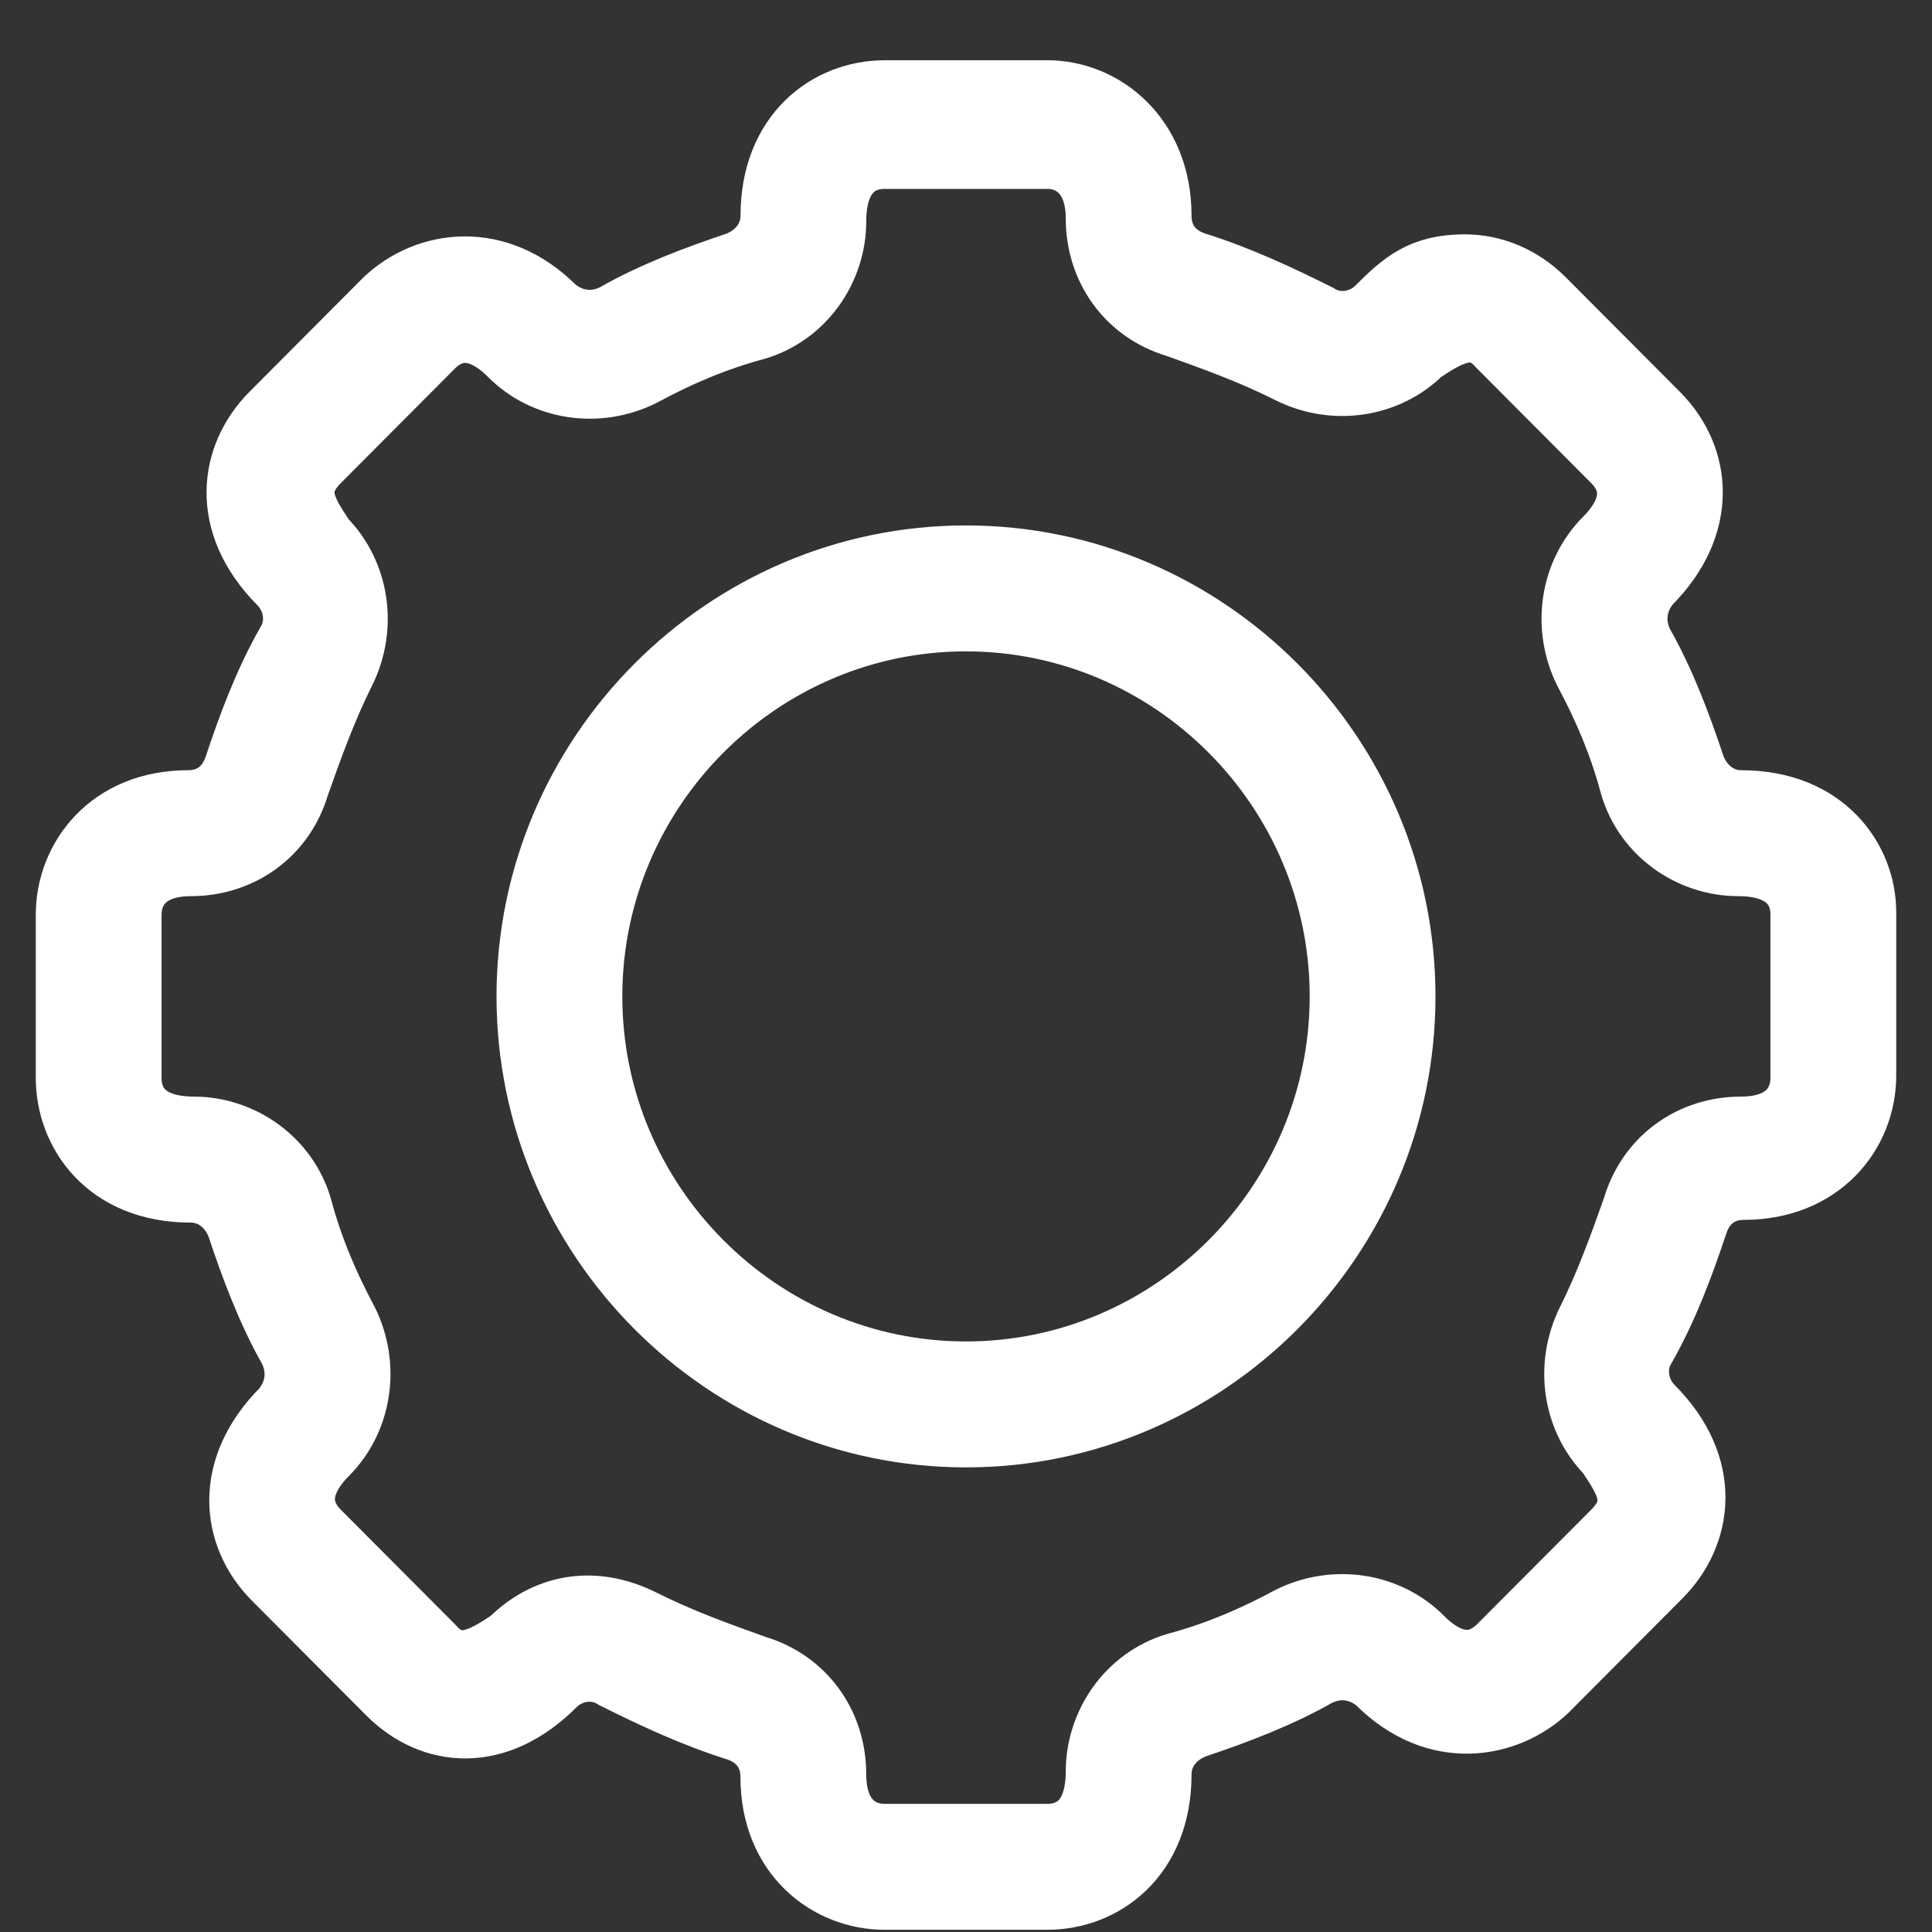 <?xml version="1.0" encoding="UTF-8" standalone="no"?>
<svg width="27px" height="27px" viewBox="0 0 27 27" version="1.1" xmlns="http://www.w3.org/2000/svg" xmlns:xlink="http://www.w3.org/1999/xlink">
    <rect x="0" y="0" width="27" height="27" fill="#333333" stroke="none"/>
    <!-- Generator: Sketch 44.1 (41455) - http://www.bohemiancoding.com/sketch -->
    <title>noun_901010_cc</title>
    <desc>Created with Sketch.</desc>
    <defs></defs>
    <g id="Page-1" stroke="none" stroke-width="1" fill="none" fill-rule="evenodd">
        <g id="Dashboard-Copy-8" transform="translate(-20, -24)" stroke="#FFFFFF" fill="#FFFFFF">
            <g id="noun_901010_cc" transform="translate(21, 25)">
                <g id="Group">
                    <path d="M23.333,10.264 C22.992,10.264 22.727,10.036 22.614,9.732 C22.424,9.161 22.197,8.553 21.894,8.021 C21.743,7.717 21.78,7.375 22.008,7.109 C22.784,6.331 22.709,5.417 22.122,4.828 L20.531,3.231 C20.228,2.927 19.849,2.775 19.47,2.775 C18.893,2.775 18.644,2.996 18.295,3.345 C18.068,3.573 17.689,3.649 17.387,3.459 C16.856,3.193 16.288,2.927 15.682,2.737 C15.341,2.623 15.152,2.357 15.152,2.015 C15.152,0.941 14.386,0.342 13.637,0.342 L11.364,0.342 C10.611,0.342 9.849,0.895 9.849,2.015 C9.849,2.357 9.622,2.623 9.319,2.737 C8.75,2.927 8.144,3.155 7.614,3.459 C7.311,3.611 6.97,3.573 6.705,3.345 C5.934,2.572 4.983,2.713 4.432,3.231 L2.841,4.828 C2.288,5.383 2.144,6.294 2.955,7.109 C3.182,7.337 3.258,7.717 3.069,8.021 C2.766,8.553 2.538,9.161 2.349,9.732 C2.235,10.074 1.97,10.264 1.629,10.264 C0.569,10.264 0,11.026 0,11.784 L0,14.065 C0,14.787 0.519,15.586 1.667,15.586 C2.008,15.586 2.273,15.814 2.387,16.118 C2.576,16.688 2.803,17.296 3.106,17.829 C3.258,18.133 3.22,18.474 2.993,18.741 C2.215,19.521 2.293,20.434 2.879,21.021 L4.47,22.618 C5.056,23.205 5.925,23.286 6.705,22.504 C6.932,22.275 7.311,22.2 7.614,22.39 C8.144,22.656 8.712,22.922 9.318,23.113 C9.659,23.227 9.848,23.493 9.848,23.835 C9.848,24.899 10.608,25.469 11.364,25.469 L13.636,25.469 C14.385,25.469 15.152,24.922 15.152,23.797 C15.152,23.455 15.379,23.189 15.682,23.075 C16.25,22.885 16.856,22.656 17.386,22.353 C17.689,22.201 18.03,22.239 18.295,22.467 C19.091,23.267 20.048,23.07 20.568,22.581 L22.159,20.984 C22.709,20.431 22.859,19.52 22.045,18.704 C21.818,18.475 21.742,18.095 21.932,17.791 C22.235,17.259 22.462,16.65 22.651,16.08 C22.765,15.738 23.03,15.548 23.371,15.548 C24.404,15.548 25,14.814 25,14.028 L25,11.747 C25,11.059 24.48,10.264 23.333,10.264 Z M24.242,14.065 C24.242,14.445 23.992,14.825 23.333,14.825 C22.652,14.825 22.083,15.244 21.894,15.89 C21.705,16.422 21.515,16.954 21.25,17.486 C20.947,18.095 21.061,18.817 21.515,19.273 C21.768,19.653 22.026,20.015 21.591,20.452 L20,22.048 C19.685,22.364 19.269,22.379 18.826,21.934 C18.371,21.478 17.652,21.364 17.045,21.668 C16.553,21.934 16.023,22.162 15.455,22.314 C14.811,22.504 14.394,23.113 14.394,23.759 C14.394,24.424 14.059,24.709 13.636,24.709 L11.364,24.709 C10.985,24.709 10.606,24.457 10.606,23.797 C10.606,23.113 10.189,22.542 9.545,22.352 C9.015,22.162 8.485,21.972 7.955,21.706 C7.267,21.362 6.631,21.514 6.174,21.972 C5.795,22.226 5.38,22.484 5,22.048 L3.409,20.452 C3.097,20.138 3.078,19.72 3.523,19.273 C3.977,18.817 4.091,18.094 3.788,17.486 C3.523,16.992 3.295,16.46 3.144,15.89 C2.955,15.244 2.348,14.825 1.705,14.825 C1.042,14.825 0.758,14.489 0.758,14.065 L0.758,11.784 C0.758,11.404 1.008,11.024 1.667,11.024 C2.348,11.024 2.917,10.606 3.106,9.96 C3.295,9.427 3.485,8.895 3.75,8.363 C4.053,7.755 3.939,7.033 3.485,6.576 C3.232,6.196 2.974,5.835 3.409,5.398 L5,3.801 C5.315,3.486 5.731,3.47 6.174,3.915 C6.629,4.372 7.348,4.486 7.955,4.182 C8.447,3.915 8.977,3.687 9.545,3.535 C10.189,3.345 10.606,2.737 10.606,2.091 C10.606,1.427 10.939,1.14 11.364,1.14 L13.636,1.14 C14.028,1.14 14.394,1.418 14.394,2.053 C14.394,2.737 14.811,3.307 15.455,3.497 C15.985,3.687 16.515,3.877 17.045,4.144 C17.652,4.448 18.371,4.334 18.826,3.877 C19.205,3.623 19.62,3.365 20,3.801 L21.591,5.398 C21.903,5.711 21.922,6.13 21.477,6.576 C21.023,7.033 20.909,7.755 21.212,8.363 C21.477,8.857 21.705,9.389 21.856,9.96 C22.045,10.606 22.652,11.024 23.295,11.024 C23.958,11.024 24.242,11.36 24.242,11.784 L24.242,14.065 Z M12.5,6.843 C9.167,6.843 6.439,9.58 6.439,12.925 C6.439,16.27 9.167,19.007 12.5,19.007 C15.833,19.007 18.561,16.27 18.561,12.925 C18.561,9.58 15.833,6.843 12.5,6.843 Z M12.5,18.247 C9.583,18.247 7.197,15.852 7.197,12.925 C7.197,9.998 9.583,7.603 12.5,7.603 C15.417,7.603 17.803,9.998 17.803,12.925 C17.803,15.852 15.417,18.247 12.5,18.247 Z" id="Shape"></path>
                </g>
            </g>
        </g>
    </g>
</svg>